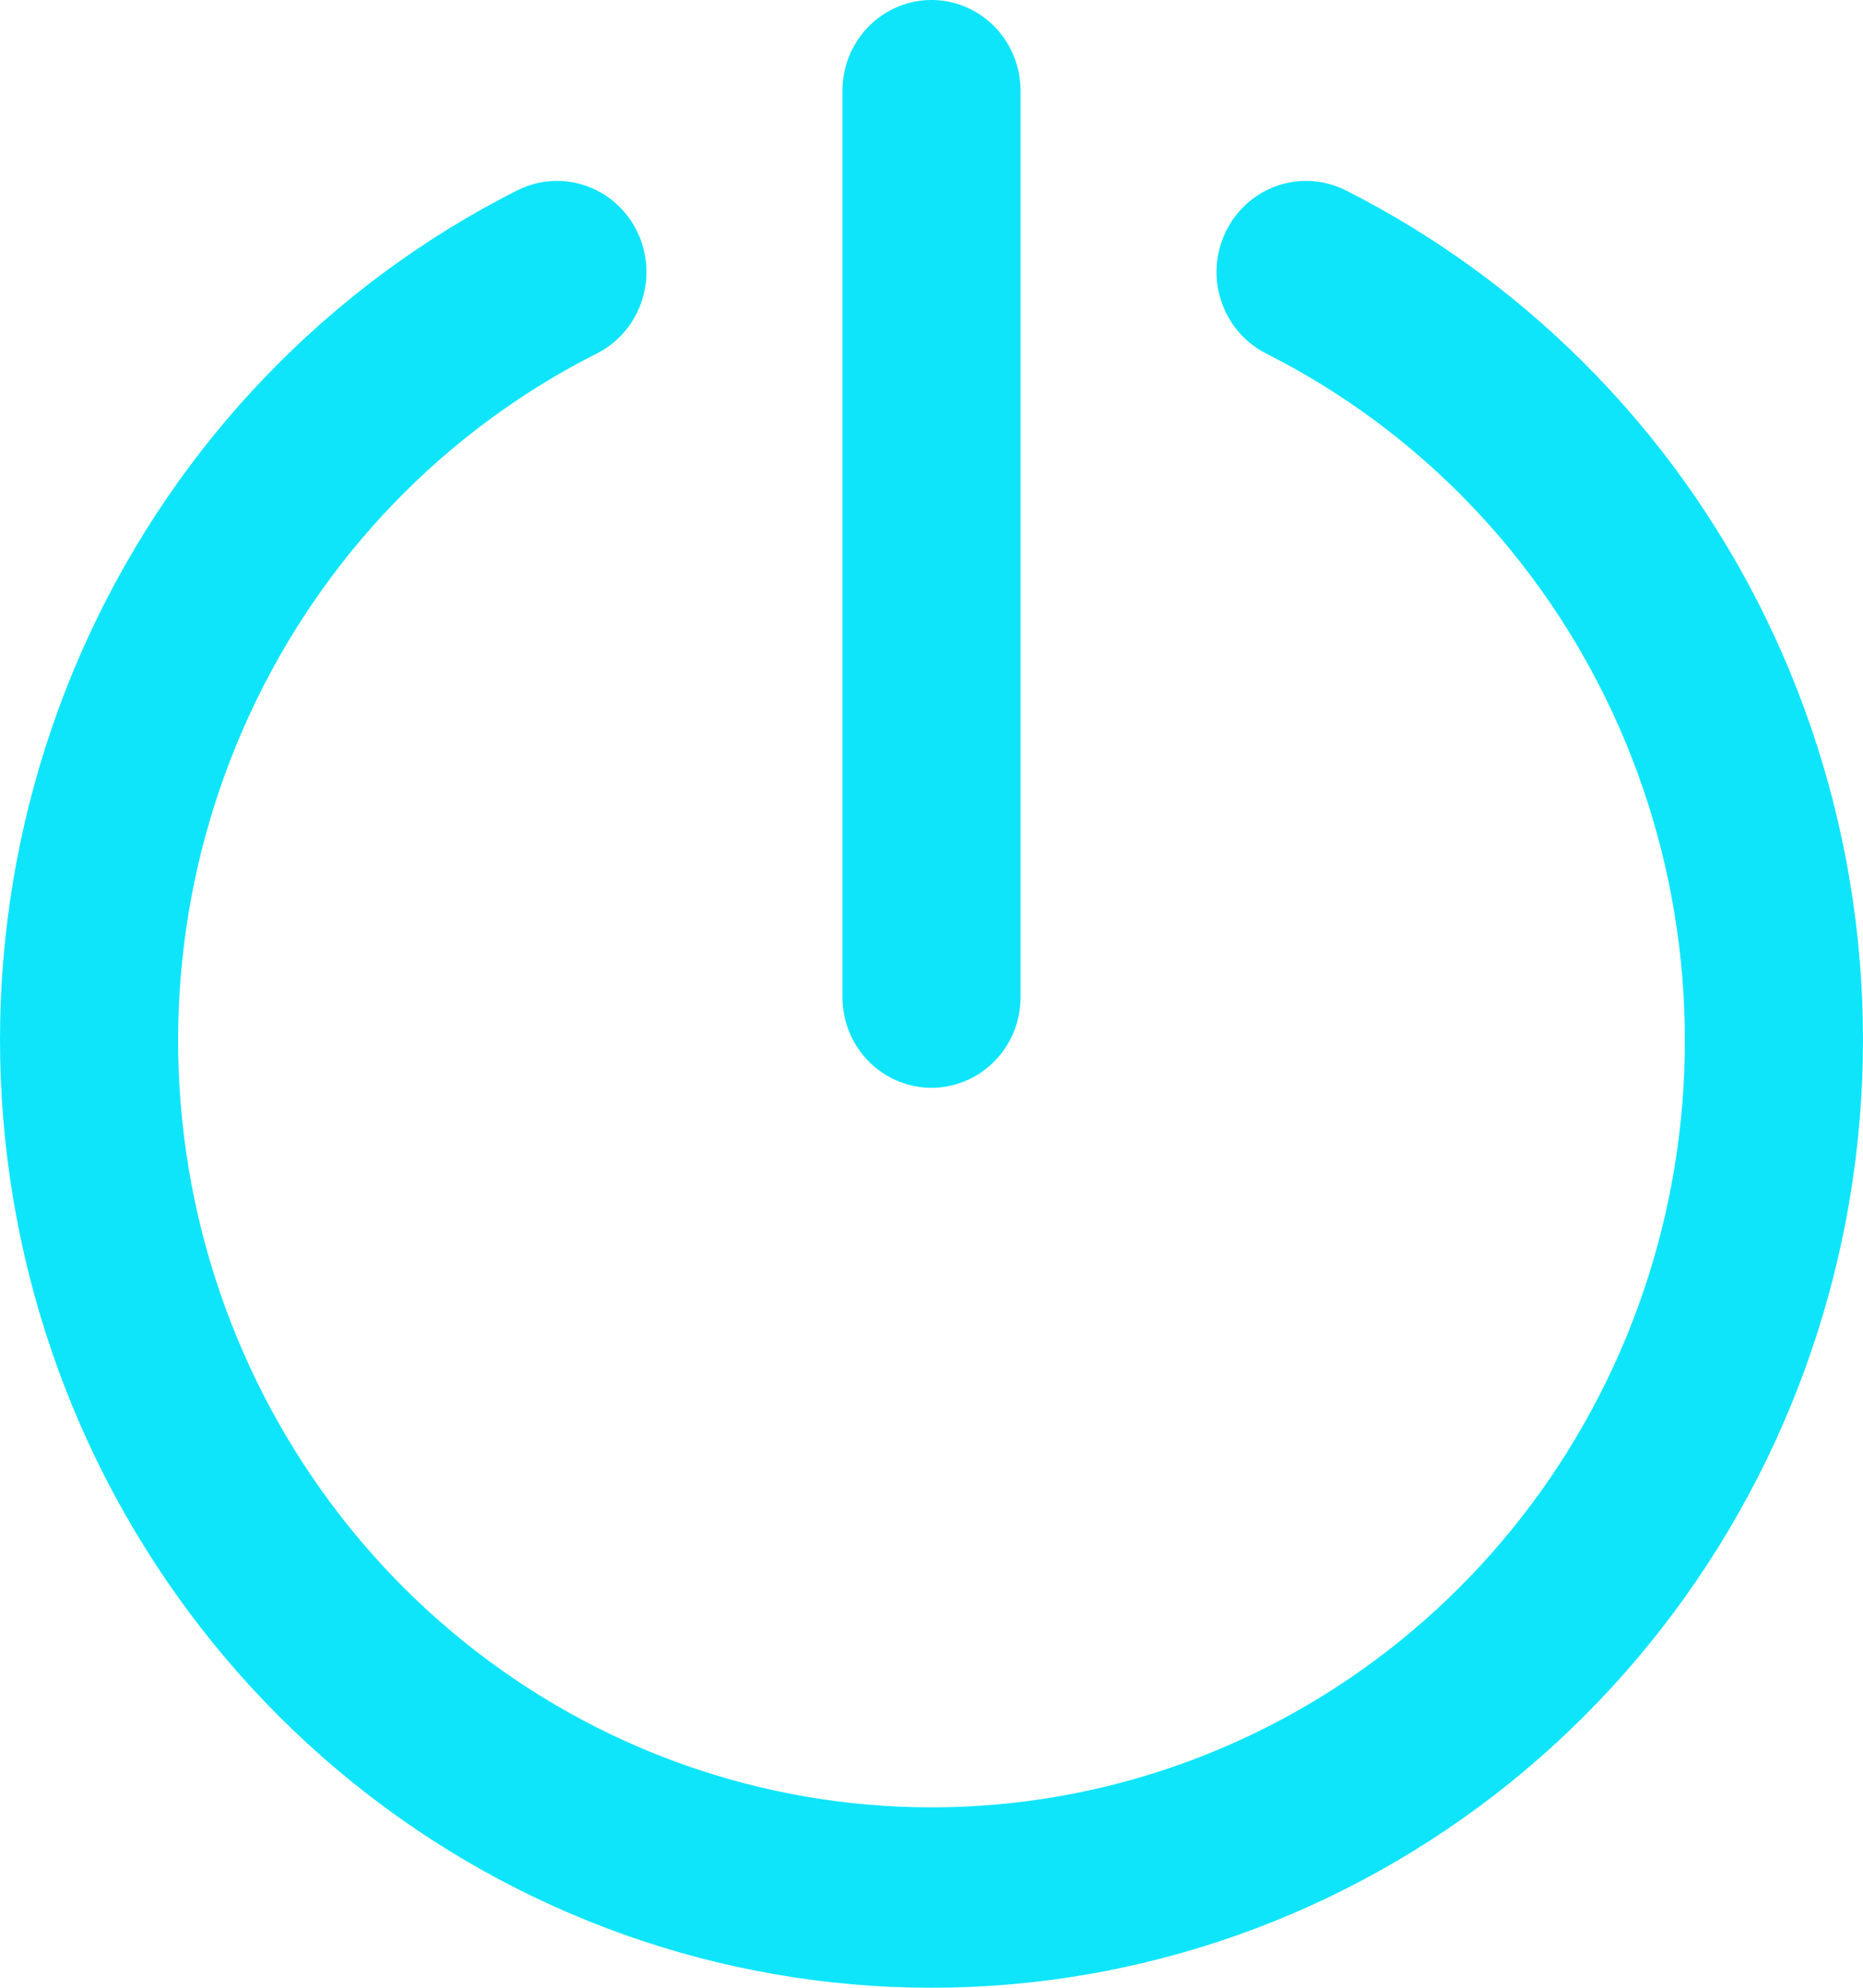 <svg width="15" height="16" viewBox="0 0 15 16" fill="none" xmlns="http://www.w3.org/2000/svg">
<path d="M10.835 1.532C10.604 1.416 10.33 1.434 10.116 1.579C9.902 1.724 9.78 1.975 9.796 2.236C9.813 2.497 9.965 2.73 10.195 2.846C11.421 3.464 12.405 4.486 12.988 5.746C13.571 7.005 13.718 8.428 13.406 9.784C13.094 11.139 12.34 12.347 11.268 13.212C10.196 14.077 8.868 14.548 7.5 14.548C6.132 14.548 4.804 14.077 3.732 13.212C2.66 12.347 1.907 11.139 1.594 9.784C1.282 8.428 1.429 7.005 2.012 5.746C2.595 4.486 3.579 3.464 4.804 2.846C5.035 2.73 5.187 2.497 5.204 2.236C5.22 1.975 5.098 1.724 4.884 1.579C4.67 1.434 4.396 1.416 4.165 1.532C2.65 2.297 1.434 3.561 0.714 5.119C-0.006 6.676 -0.188 8.435 0.198 10.111C0.584 11.787 1.516 13.28 2.841 14.349C4.167 15.418 5.809 16 7.5 16C9.191 16 10.833 15.418 12.159 14.349C13.484 13.28 14.416 11.786 14.802 10.111C15.188 8.435 15.006 6.676 14.286 5.119C13.566 3.561 12.349 2.297 10.835 1.532H10.835Z" fill="#0EE5FB"/>
<path d="M7.5 8.756C7.69 8.756 7.873 8.679 8.007 8.542C8.142 8.406 8.217 8.22 8.217 8.026V0.73C8.217 0.469 8.08 0.228 7.859 0.098C7.637 -0.033 7.363 -0.033 7.141 0.098C6.92 0.228 6.783 0.469 6.783 0.73V8.026C6.783 8.22 6.859 8.406 6.993 8.542C7.127 8.679 7.31 8.756 7.5 8.756Z" fill="#0EE5FB"/>
</svg>
